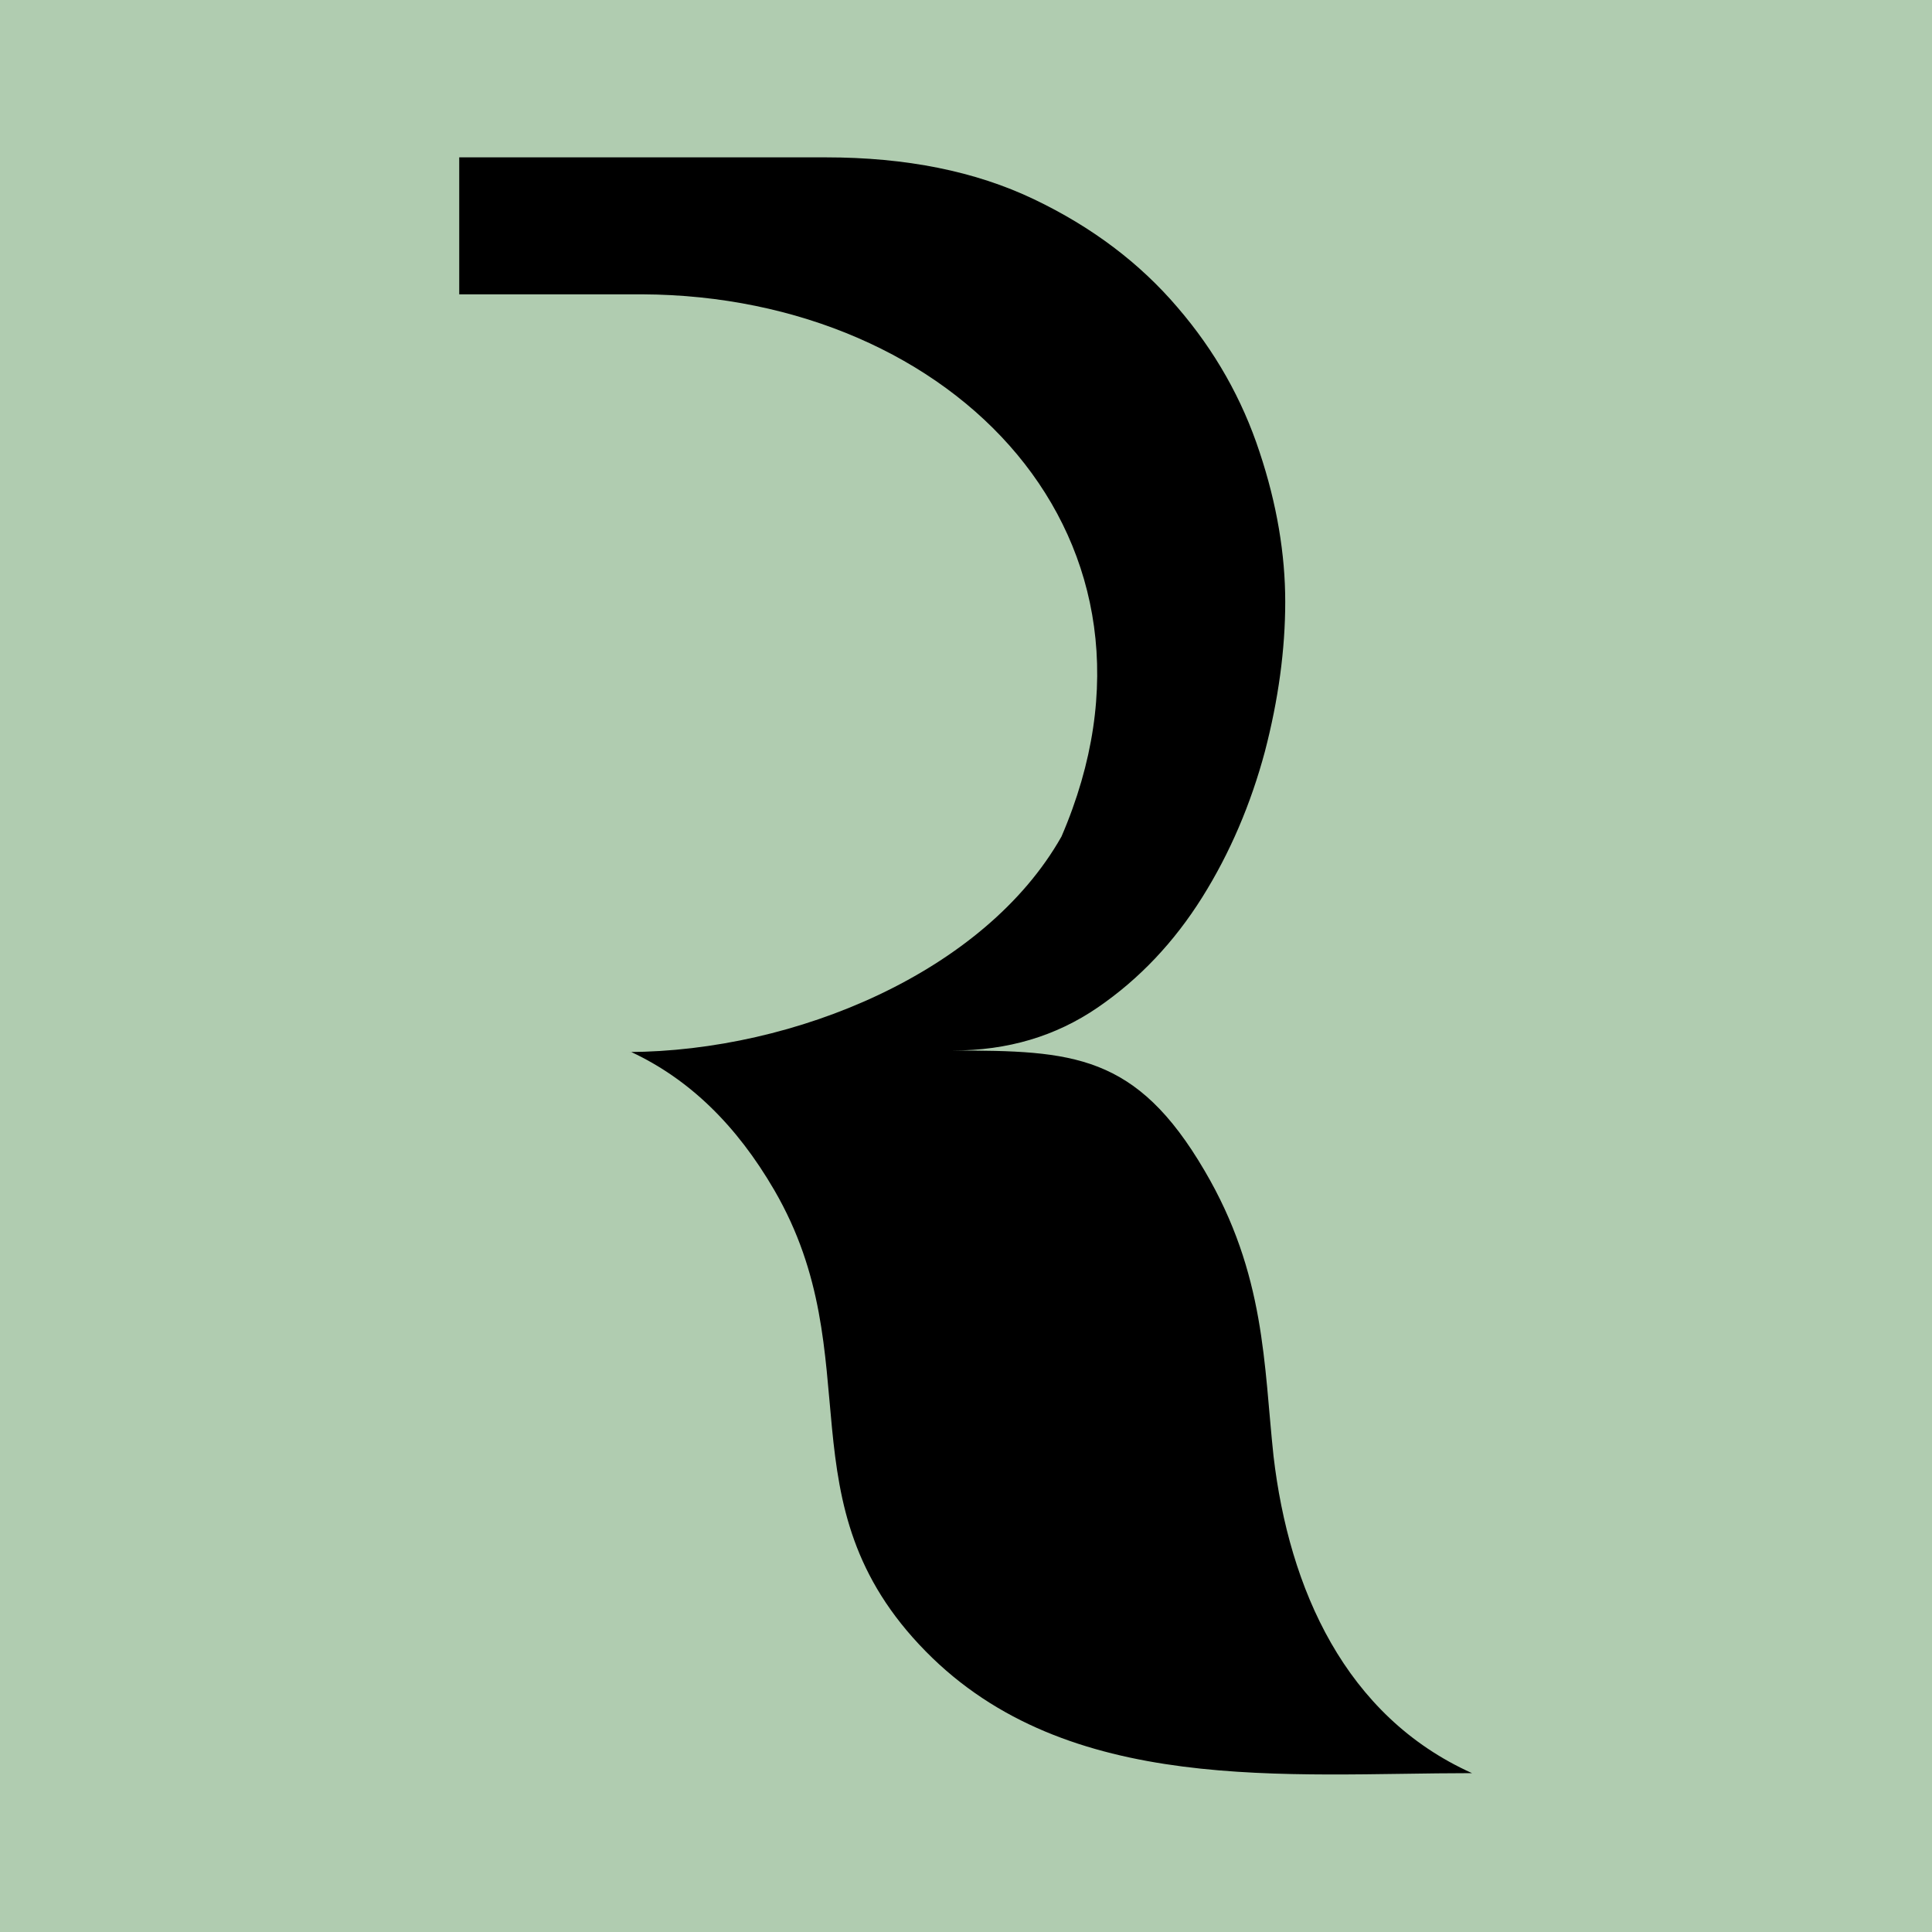 <svg xmlns="http://www.w3.org/2000/svg" xmlns:xlink="http://www.w3.org/1999/xlink" id="Ebene_1" x="0px" y="0px" viewBox="0 0 512 512" xml:space="preserve"><rect fill="#B0CCB0" width="512" height="512"></rect><g>	<path d="M390.1,469.9c-49.1,0-107.1,6.1-144.8-32.3c-38.6-39.3-14.2-77.6-40.1-122.2c-10-17.2-22.5-29.4-37.9-36.6h-0.7  c44.1-0.2,94.4-21.2,114.7-57.1c34-78.8-28.3-143.3-111-143.7h-48.6V41.7c32.3,0,64.6,0,97.1,0c21.4,0,39.7,3.7,55.2,11.1  s28.1,17,38,28.6c10,11.6,17.2,24.4,21.8,38.4c4.6,13.8,6.8,27.1,6.8,39.7s-1.8,25.9-5.4,39.7c-3.7,13.8-9.2,26.8-16.6,38.6  s-16.6,21.6-27.7,29.2c-11.1,7.6-23.8,11.4-38.4,11.4c31.8,0,48.6,0.9,66.7,31.8c16.2,27.5,15.7,51.5,18.3,75.7  C341.6,421,356.5,454.8,390.1,469.9"></path></g></svg>